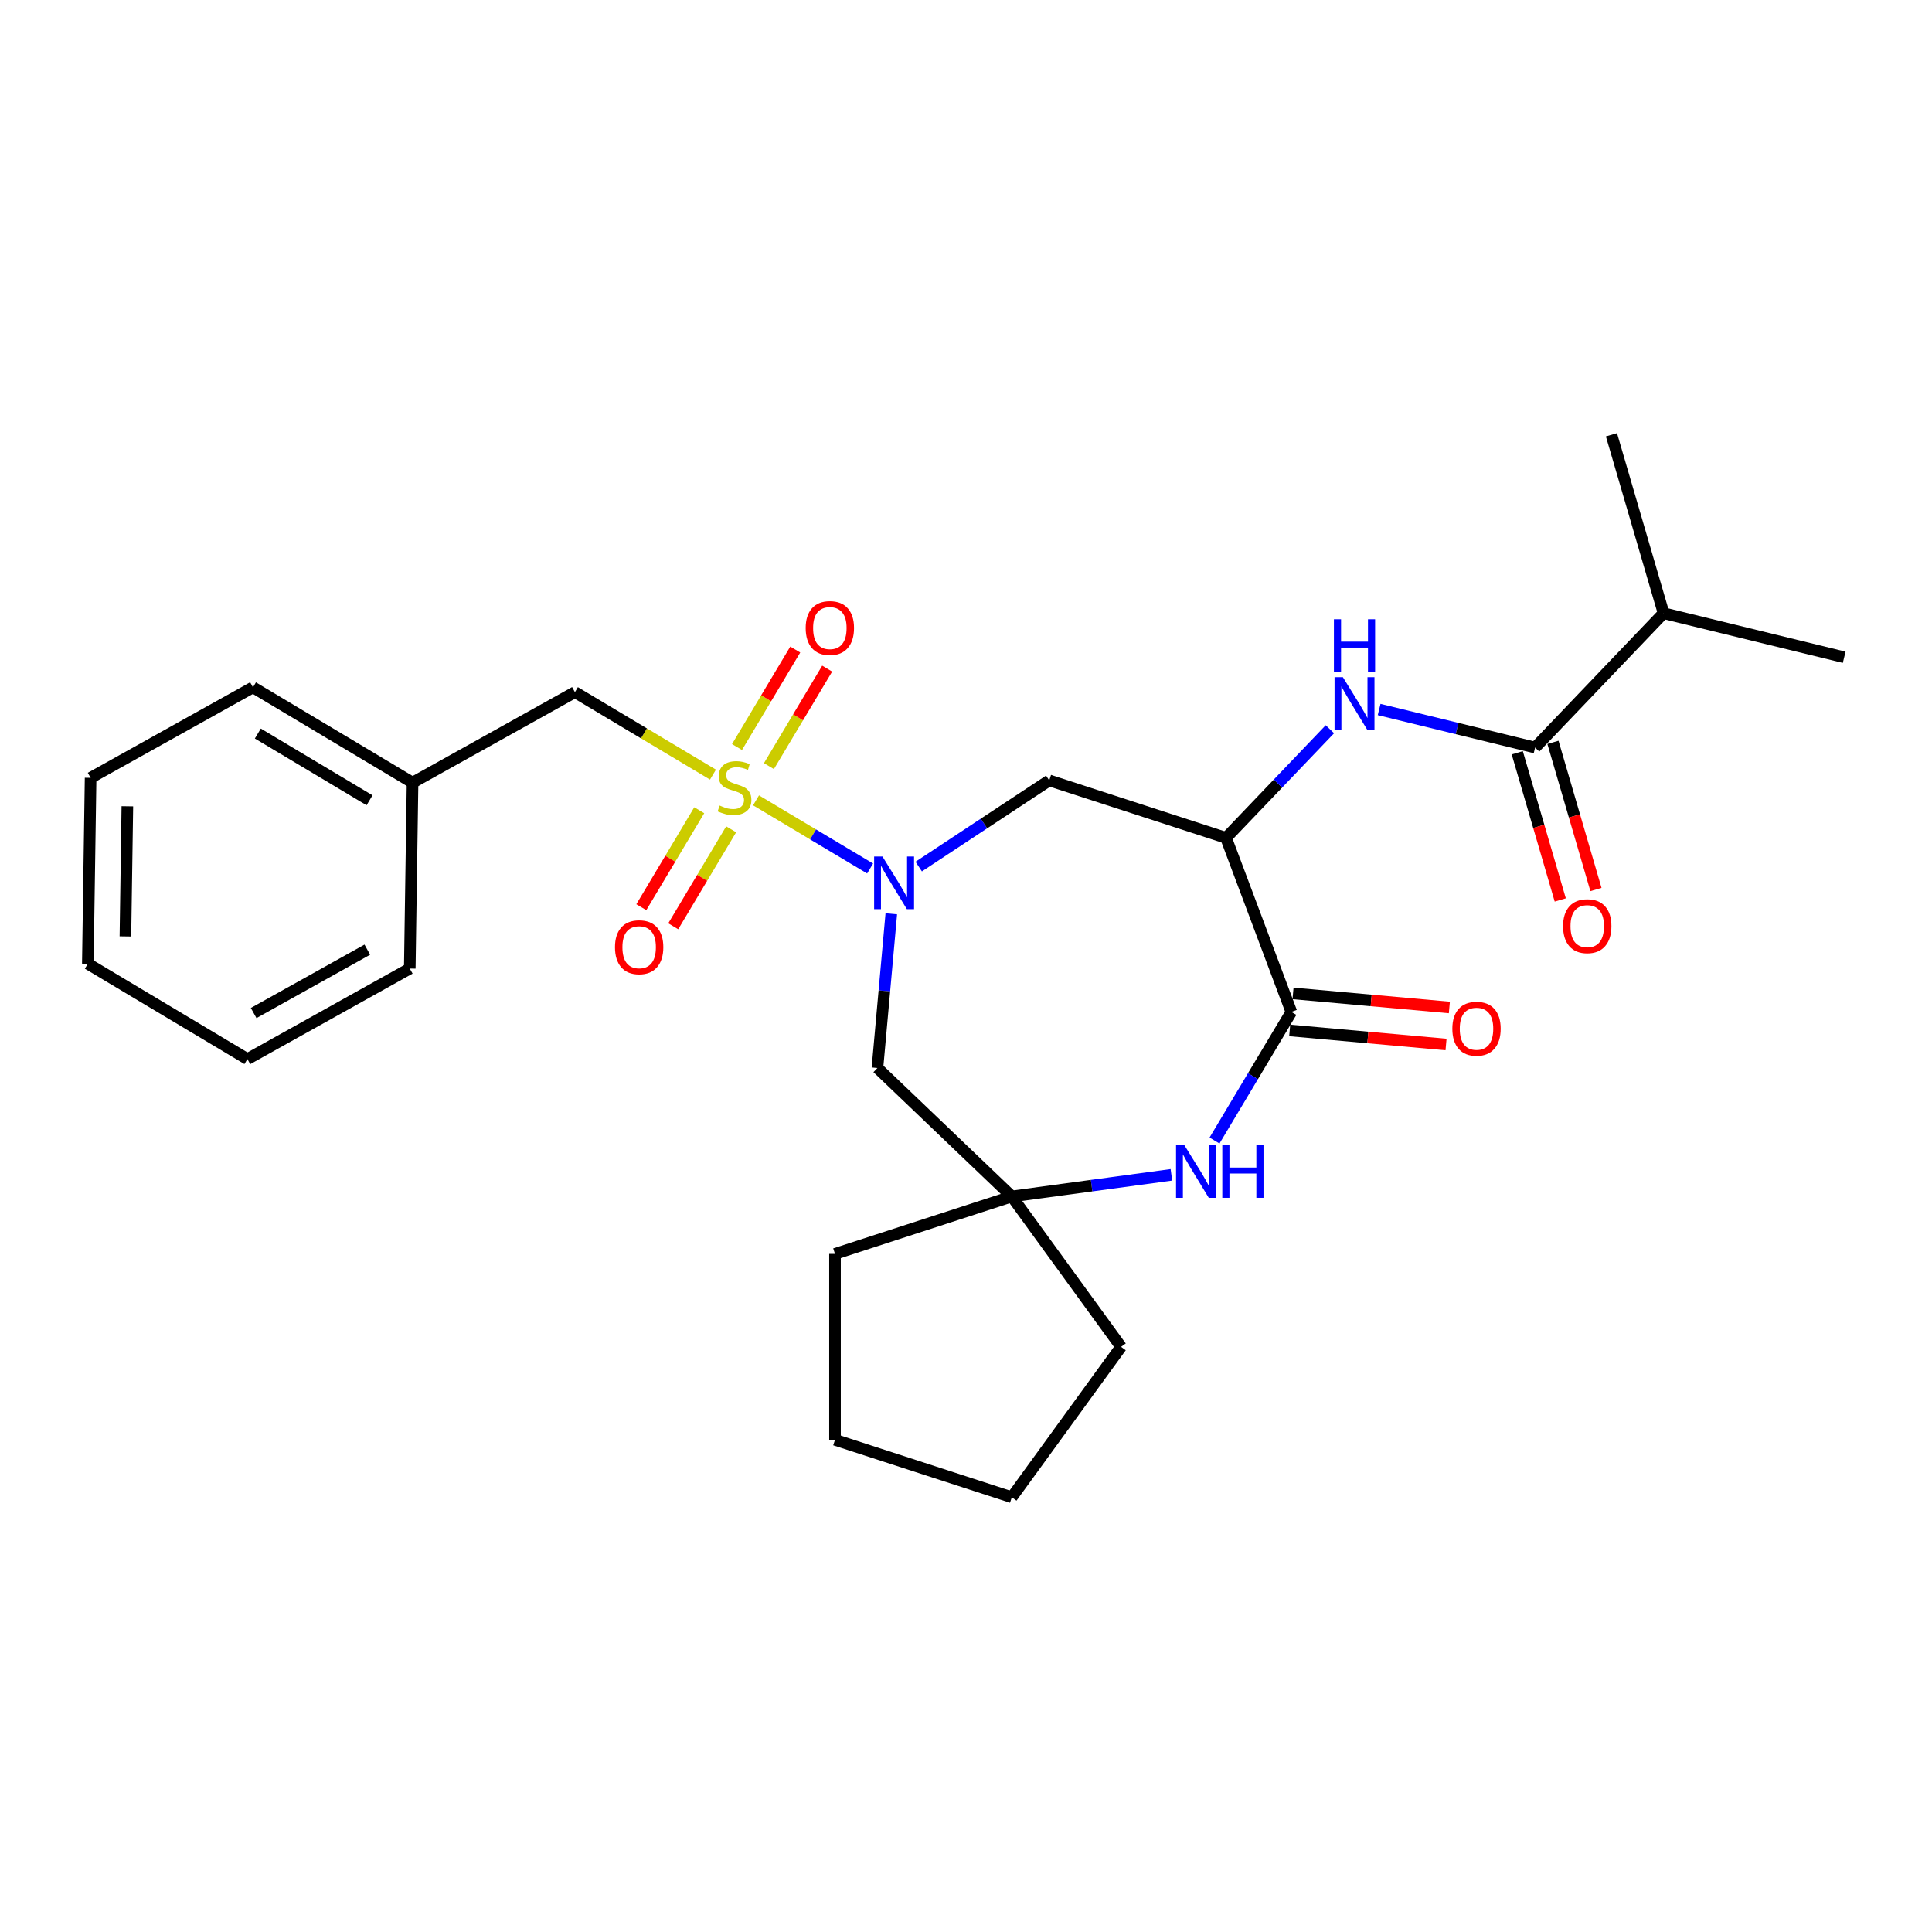 <?xml version='1.0' encoding='iso-8859-1'?>
<svg version='1.1' baseProfile='full'
              xmlns='http://www.w3.org/2000/svg'
                      xmlns:rdkit='http://www.rdkit.org/xml'
                      xmlns:xlink='http://www.w3.org/1999/xlink'
                  xml:space='preserve'
width='1000px' height='1000px' viewBox='0 0 1000 1000'>
<!-- END OF HEADER -->
<rect style='opacity:1.0;fill:#FFFFFF;stroke:none' width='1000' height='1000' x='0' y='0'> </rect>
<path class='bond-0' d='M 391.322,414.255 L 420.844,431.894' style='fill:none;fill-rule:evenodd;stroke:#CCCC00;stroke-width:6px;stroke-linecap:butt;stroke-linejoin:miter;stroke-opacity:1' />
<path class='bond-0' d='M 420.844,431.894 L 450.365,449.532' style='fill:none;fill-rule:evenodd;stroke:#0000FF;stroke-width:6px;stroke-linecap:butt;stroke-linejoin:miter;stroke-opacity:1' />
<path class='bond-9' d='M 369.037,400.941 L 333.307,379.593' style='fill:none;fill-rule:evenodd;stroke:#CCCC00;stroke-width:6px;stroke-linecap:butt;stroke-linejoin:miter;stroke-opacity:1' />
<path class='bond-9' d='M 333.307,379.593 L 297.578,358.246' style='fill:none;fill-rule:evenodd;stroke:#000000;stroke-width:6px;stroke-linecap:butt;stroke-linejoin:miter;stroke-opacity:1' />
<path class='bond-10' d='M 361.927,419.386 L 346.936,444.476' style='fill:none;fill-rule:evenodd;stroke:#CCCC00;stroke-width:6px;stroke-linecap:butt;stroke-linejoin:miter;stroke-opacity:1' />
<path class='bond-10' d='M 346.936,444.476 L 331.946,469.567' style='fill:none;fill-rule:evenodd;stroke:#FF0000;stroke-width:6px;stroke-linecap:butt;stroke-linejoin:miter;stroke-opacity:1' />
<path class='bond-10' d='M 378.448,429.256 L 363.457,454.347' style='fill:none;fill-rule:evenodd;stroke:#CCCC00;stroke-width:6px;stroke-linecap:butt;stroke-linejoin:miter;stroke-opacity:1' />
<path class='bond-10' d='M 363.457,454.347 L 348.466,479.437' style='fill:none;fill-rule:evenodd;stroke:#FF0000;stroke-width:6px;stroke-linecap:butt;stroke-linejoin:miter;stroke-opacity:1' />
<path class='bond-11' d='M 397.994,396.541 L 413.071,371.307' style='fill:none;fill-rule:evenodd;stroke:#CCCC00;stroke-width:6px;stroke-linecap:butt;stroke-linejoin:miter;stroke-opacity:1' />
<path class='bond-11' d='M 413.071,371.307 L 428.147,346.074' style='fill:none;fill-rule:evenodd;stroke:#FF0000;stroke-width:6px;stroke-linecap:butt;stroke-linejoin:miter;stroke-opacity:1' />
<path class='bond-11' d='M 381.474,386.671 L 396.55,361.437' style='fill:none;fill-rule:evenodd;stroke:#CCCC00;stroke-width:6px;stroke-linecap:butt;stroke-linejoin:miter;stroke-opacity:1' />
<path class='bond-11' d='M 396.55,361.437 L 411.627,336.203' style='fill:none;fill-rule:evenodd;stroke:#FF0000;stroke-width:6px;stroke-linecap:butt;stroke-linejoin:miter;stroke-opacity:1' />
<path class='bond-4' d='M 475.521,448.541 L 509.303,426.241' style='fill:none;fill-rule:evenodd;stroke:#0000FF;stroke-width:6px;stroke-linecap:butt;stroke-linejoin:miter;stroke-opacity:1' />
<path class='bond-4' d='M 509.303,426.241 L 543.085,403.942' style='fill:none;fill-rule:evenodd;stroke:#000000;stroke-width:6px;stroke-linecap:butt;stroke-linejoin:miter;stroke-opacity:1' />
<path class='bond-7' d='M 461.338,472.981 L 457.747,512.883' style='fill:none;fill-rule:evenodd;stroke:#0000FF;stroke-width:6px;stroke-linecap:butt;stroke-linejoin:miter;stroke-opacity:1' />
<path class='bond-7' d='M 457.747,512.883 L 454.155,552.785' style='fill:none;fill-rule:evenodd;stroke:#000000;stroke-width:6px;stroke-linecap:butt;stroke-linejoin:miter;stroke-opacity:1' />
<path class='bond-1' d='M 634.597,433.676 L 543.085,403.942' style='fill:none;fill-rule:evenodd;stroke:#000000;stroke-width:6px;stroke-linecap:butt;stroke-linejoin:miter;stroke-opacity:1' />
<path class='bond-2' d='M 634.597,433.676 L 668.407,523.762' style='fill:none;fill-rule:evenodd;stroke:#000000;stroke-width:6px;stroke-linecap:butt;stroke-linejoin:miter;stroke-opacity:1' />
<path class='bond-5' d='M 634.597,433.676 L 661.475,405.564' style='fill:none;fill-rule:evenodd;stroke:#000000;stroke-width:6px;stroke-linecap:butt;stroke-linejoin:miter;stroke-opacity:1' />
<path class='bond-5' d='M 661.475,405.564 L 688.353,377.452' style='fill:none;fill-rule:evenodd;stroke:#0000FF;stroke-width:6px;stroke-linecap:butt;stroke-linejoin:miter;stroke-opacity:1' />
<path class='bond-12' d='M 667.545,533.346 L 708.005,536.987' style='fill:none;fill-rule:evenodd;stroke:#000000;stroke-width:6px;stroke-linecap:butt;stroke-linejoin:miter;stroke-opacity:1' />
<path class='bond-12' d='M 708.005,536.987 L 748.465,540.629' style='fill:none;fill-rule:evenodd;stroke:#FF0000;stroke-width:6px;stroke-linecap:butt;stroke-linejoin:miter;stroke-opacity:1' />
<path class='bond-12' d='M 669.27,514.179 L 709.73,517.82' style='fill:none;fill-rule:evenodd;stroke:#000000;stroke-width:6px;stroke-linecap:butt;stroke-linejoin:miter;stroke-opacity:1' />
<path class='bond-12' d='M 709.73,517.82 L 750.19,521.462' style='fill:none;fill-rule:evenodd;stroke:#FF0000;stroke-width:6px;stroke-linecap:butt;stroke-linejoin:miter;stroke-opacity:1' />
<path class='bond-27' d='M 668.407,523.762 L 648.52,557.048' style='fill:none;fill-rule:evenodd;stroke:#000000;stroke-width:6px;stroke-linecap:butt;stroke-linejoin:miter;stroke-opacity:1' />
<path class='bond-27' d='M 648.52,557.048 L 628.633,590.333' style='fill:none;fill-rule:evenodd;stroke:#0000FF;stroke-width:6px;stroke-linecap:butt;stroke-linejoin:miter;stroke-opacity:1' />
<path class='bond-3' d='M 606.315,608.089 L 565.01,613.685' style='fill:none;fill-rule:evenodd;stroke:#0000FF;stroke-width:6px;stroke-linecap:butt;stroke-linejoin:miter;stroke-opacity:1' />
<path class='bond-3' d='M 565.01,613.685 L 523.704,619.28' style='fill:none;fill-rule:evenodd;stroke:#000000;stroke-width:6px;stroke-linecap:butt;stroke-linejoin:miter;stroke-opacity:1' />
<path class='bond-6' d='M 713.833,367.236 L 754.202,377.088' style='fill:none;fill-rule:evenodd;stroke:#0000FF;stroke-width:6px;stroke-linecap:butt;stroke-linejoin:miter;stroke-opacity:1' />
<path class='bond-6' d='M 754.202,377.088 L 794.571,386.939' style='fill:none;fill-rule:evenodd;stroke:#000000;stroke-width:6px;stroke-linecap:butt;stroke-linejoin:miter;stroke-opacity:1' />
<path class='bond-13' d='M 785.335,389.638 L 796.463,427.726' style='fill:none;fill-rule:evenodd;stroke:#000000;stroke-width:6px;stroke-linecap:butt;stroke-linejoin:miter;stroke-opacity:1' />
<path class='bond-13' d='M 796.463,427.726 L 807.59,465.814' style='fill:none;fill-rule:evenodd;stroke:#FF0000;stroke-width:6px;stroke-linecap:butt;stroke-linejoin:miter;stroke-opacity:1' />
<path class='bond-13' d='M 803.808,384.241 L 814.935,422.329' style='fill:none;fill-rule:evenodd;stroke:#000000;stroke-width:6px;stroke-linecap:butt;stroke-linejoin:miter;stroke-opacity:1' />
<path class='bond-13' d='M 814.935,422.329 L 826.063,460.418' style='fill:none;fill-rule:evenodd;stroke:#FF0000;stroke-width:6px;stroke-linecap:butt;stroke-linejoin:miter;stroke-opacity:1' />
<path class='bond-14' d='M 794.571,386.939 L 861.067,317.391' style='fill:none;fill-rule:evenodd;stroke:#000000;stroke-width:6px;stroke-linecap:butt;stroke-linejoin:miter;stroke-opacity:1' />
<path class='bond-8' d='M 454.155,552.785 L 523.704,619.28' style='fill:none;fill-rule:evenodd;stroke:#000000;stroke-width:6px;stroke-linecap:butt;stroke-linejoin:miter;stroke-opacity:1' />
<path class='bond-16' d='M 523.704,619.28 L 580.262,697.125' style='fill:none;fill-rule:evenodd;stroke:#000000;stroke-width:6px;stroke-linecap:butt;stroke-linejoin:miter;stroke-opacity:1' />
<path class='bond-17' d='M 523.704,619.28 L 432.192,649.014' style='fill:none;fill-rule:evenodd;stroke:#000000;stroke-width:6px;stroke-linecap:butt;stroke-linejoin:miter;stroke-opacity:1' />
<path class='bond-15' d='M 297.578,358.246 L 213.537,405.105' style='fill:none;fill-rule:evenodd;stroke:#000000;stroke-width:6px;stroke-linecap:butt;stroke-linejoin:miter;stroke-opacity:1' />
<path class='bond-18' d='M 861.067,317.391 L 954.545,340.203' style='fill:none;fill-rule:evenodd;stroke:#000000;stroke-width:6px;stroke-linecap:butt;stroke-linejoin:miter;stroke-opacity:1' />
<path class='bond-19' d='M 861.067,317.391 L 834.084,225.03' style='fill:none;fill-rule:evenodd;stroke:#000000;stroke-width:6px;stroke-linecap:butt;stroke-linejoin:miter;stroke-opacity:1' />
<path class='bond-20' d='M 213.537,405.105 L 130.935,355.753' style='fill:none;fill-rule:evenodd;stroke:#000000;stroke-width:6px;stroke-linecap:butt;stroke-linejoin:miter;stroke-opacity:1' />
<path class='bond-20' d='M 191.276,414.222 L 133.455,379.676' style='fill:none;fill-rule:evenodd;stroke:#000000;stroke-width:6px;stroke-linecap:butt;stroke-linejoin:miter;stroke-opacity:1' />
<path class='bond-21' d='M 213.537,405.105 L 212.097,501.316' style='fill:none;fill-rule:evenodd;stroke:#000000;stroke-width:6px;stroke-linecap:butt;stroke-linejoin:miter;stroke-opacity:1' />
<path class='bond-23' d='M 580.262,697.125 L 523.704,774.97' style='fill:none;fill-rule:evenodd;stroke:#000000;stroke-width:6px;stroke-linecap:butt;stroke-linejoin:miter;stroke-opacity:1' />
<path class='bond-22' d='M 432.192,649.014 L 432.192,745.236' style='fill:none;fill-rule:evenodd;stroke:#000000;stroke-width:6px;stroke-linecap:butt;stroke-linejoin:miter;stroke-opacity:1' />
<path class='bond-25' d='M 130.935,355.753 L 46.894,402.612' style='fill:none;fill-rule:evenodd;stroke:#000000;stroke-width:6px;stroke-linecap:butt;stroke-linejoin:miter;stroke-opacity:1' />
<path class='bond-24' d='M 212.097,501.316 L 128.056,548.175' style='fill:none;fill-rule:evenodd;stroke:#000000;stroke-width:6px;stroke-linecap:butt;stroke-linejoin:miter;stroke-opacity:1' />
<path class='bond-24' d='M 190.119,491.537 L 131.29,524.338' style='fill:none;fill-rule:evenodd;stroke:#000000;stroke-width:6px;stroke-linecap:butt;stroke-linejoin:miter;stroke-opacity:1' />
<path class='bond-29' d='M 432.192,745.236 L 523.704,774.97' style='fill:none;fill-rule:evenodd;stroke:#000000;stroke-width:6px;stroke-linecap:butt;stroke-linejoin:miter;stroke-opacity:1' />
<path class='bond-26' d='M 128.056,548.175 L 45.455,498.823' style='fill:none;fill-rule:evenodd;stroke:#000000;stroke-width:6px;stroke-linecap:butt;stroke-linejoin:miter;stroke-opacity:1' />
<path class='bond-28' d='M 46.894,402.612 L 45.455,498.823' style='fill:none;fill-rule:evenodd;stroke:#000000;stroke-width:6px;stroke-linecap:butt;stroke-linejoin:miter;stroke-opacity:1' />
<path class='bond-28' d='M 65.92,417.331 L 64.913,484.679' style='fill:none;fill-rule:evenodd;stroke:#000000;stroke-width:6px;stroke-linecap:butt;stroke-linejoin:miter;stroke-opacity:1' />
<path  class='atom-0' d='M 372.481 416.951
Q 372.789 417.066, 374.059 417.605
Q 375.33 418.144, 376.715 418.49
Q 378.139 418.798, 379.525 418.798
Q 382.104 418.798, 383.605 417.566
Q 385.106 416.296, 385.106 414.102
Q 385.106 412.601, 384.336 411.678
Q 383.605 410.754, 382.45 410.254
Q 381.295 409.753, 379.371 409.176
Q 376.946 408.445, 375.484 407.752
Q 374.059 407.059, 373.02 405.596
Q 372.02 404.134, 372.02 401.671
Q 372.02 398.245, 374.329 396.128
Q 376.677 394.011, 381.295 394.011
Q 384.451 394.011, 388.031 395.512
L 387.146 398.476
Q 383.874 397.129, 381.411 397.129
Q 378.755 397.129, 377.292 398.245
Q 375.83 399.323, 375.868 401.209
Q 375.868 402.671, 376.6 403.557
Q 377.369 404.442, 378.447 404.942
Q 379.563 405.442, 381.411 406.02
Q 383.874 406.79, 385.337 407.559
Q 386.799 408.329, 387.838 409.907
Q 388.916 411.447, 388.916 414.102
Q 388.916 417.874, 386.376 419.914
Q 383.874 421.916, 379.679 421.916
Q 377.254 421.916, 375.407 421.377
Q 373.598 420.876, 371.442 419.991
L 372.481 416.951
' fill='#CCCC00'/>
<path  class='atom-1' d='M 456.757 443.325
L 465.687 457.758
Q 466.572 459.182, 467.996 461.761
Q 469.42 464.34, 469.497 464.494
L 469.497 443.325
L 473.115 443.325
L 473.115 470.575
L 469.382 470.575
L 459.798 454.795
Q 458.682 452.947, 457.489 450.83
Q 456.334 448.713, 455.987 448.059
L 455.987 470.575
L 452.447 470.575
L 452.447 443.325
L 456.757 443.325
' fill='#0000FF'/>
<path  class='atom-4' d='M 613.032 592.739
L 621.961 607.172
Q 622.846 608.596, 624.27 611.175
Q 625.695 613.754, 625.772 613.908
L 625.772 592.739
L 629.389 592.739
L 629.389 619.989
L 625.656 619.989
L 616.072 604.208
Q 614.956 602.361, 613.763 600.244
Q 612.608 598.127, 612.262 597.473
L 612.262 619.989
L 608.721 619.989
L 608.721 592.739
L 613.032 592.739
' fill='#0000FF'/>
<path  class='atom-4' d='M 632.661 592.739
L 636.356 592.739
L 636.356 604.324
L 650.289 604.324
L 650.289 592.739
L 653.984 592.739
L 653.984 619.989
L 650.289 619.989
L 650.289 607.403
L 636.356 607.403
L 636.356 619.989
L 632.661 619.989
L 632.661 592.739
' fill='#0000FF'/>
<path  class='atom-6' d='M 695.069 350.502
L 703.999 364.935
Q 704.884 366.359, 706.308 368.938
Q 707.732 371.517, 707.809 371.671
L 707.809 350.502
L 711.427 350.502
L 711.427 377.752
L 707.694 377.752
L 698.11 361.972
Q 696.994 360.124, 695.801 358.007
Q 694.646 355.891, 694.3 355.236
L 694.3 377.752
L 690.759 377.752
L 690.759 350.502
L 695.069 350.502
' fill='#0000FF'/>
<path  class='atom-6' d='M 690.431 320.527
L 694.126 320.527
L 694.126 332.112
L 708.059 332.112
L 708.059 320.527
L 711.754 320.527
L 711.754 347.777
L 708.059 347.777
L 708.059 335.191
L 694.126 335.191
L 694.126 347.777
L 690.431 347.777
L 690.431 320.527
' fill='#0000FF'/>
<path  class='atom-11' d='M 318.318 490.276
Q 318.318 483.733, 321.551 480.077
Q 324.784 476.42, 330.827 476.42
Q 336.87 476.42, 340.103 480.077
Q 343.336 483.733, 343.336 490.276
Q 343.336 496.896, 340.064 500.668
Q 336.793 504.402, 330.827 504.402
Q 324.823 504.402, 321.551 500.668
Q 318.318 496.935, 318.318 490.276
M 330.827 501.323
Q 334.984 501.323, 337.216 498.552
Q 339.487 495.742, 339.487 490.276
Q 339.487 484.926, 337.216 482.232
Q 334.984 479.5, 330.827 479.5
Q 326.67 479.5, 324.399 482.194
Q 322.167 484.888, 322.167 490.276
Q 322.167 495.78, 324.399 498.552
Q 326.67 501.323, 330.827 501.323
' fill='#FF0000'/>
<path  class='atom-12' d='M 417.022 325.073
Q 417.022 318.53, 420.256 314.874
Q 423.489 311.217, 429.531 311.217
Q 435.574 311.217, 438.807 314.874
Q 442.04 318.53, 442.04 325.073
Q 442.04 331.693, 438.769 335.465
Q 435.497 339.199, 429.531 339.199
Q 423.527 339.199, 420.256 335.465
Q 417.022 331.732, 417.022 325.073
M 429.531 336.12
Q 433.688 336.12, 435.92 333.348
Q 438.191 330.539, 438.191 325.073
Q 438.191 319.723, 435.92 317.029
Q 433.688 314.296, 429.531 314.296
Q 425.375 314.296, 423.104 316.991
Q 420.871 319.685, 420.871 325.073
Q 420.871 330.577, 423.104 333.348
Q 425.375 336.12, 429.531 336.12
' fill='#FF0000'/>
<path  class='atom-13' d='M 751.733 532.464
Q 751.733 525.921, 754.966 522.265
Q 758.199 518.608, 764.242 518.608
Q 770.285 518.608, 773.518 522.265
Q 776.751 525.921, 776.751 532.464
Q 776.751 539.084, 773.479 542.856
Q 770.208 546.59, 764.242 546.59
Q 758.238 546.59, 754.966 542.856
Q 751.733 539.123, 751.733 532.464
M 764.242 543.511
Q 768.399 543.511, 770.631 540.739
Q 772.902 537.93, 772.902 532.464
Q 772.902 527.114, 770.631 524.42
Q 768.399 521.688, 764.242 521.688
Q 760.085 521.688, 757.814 524.382
Q 755.582 527.076, 755.582 532.464
Q 755.582 537.968, 757.814 540.739
Q 760.085 543.511, 764.242 543.511
' fill='#FF0000'/>
<path  class='atom-14' d='M 809.046 479.377
Q 809.046 472.834, 812.279 469.178
Q 815.512 465.522, 821.555 465.522
Q 827.597 465.522, 830.831 469.178
Q 834.064 472.834, 834.064 479.377
Q 834.064 485.998, 830.792 489.769
Q 827.52 493.503, 821.555 493.503
Q 815.55 493.503, 812.279 489.769
Q 809.046 486.036, 809.046 479.377
M 821.555 490.424
Q 825.712 490.424, 827.944 487.653
Q 830.215 484.843, 830.215 479.377
Q 830.215 474.028, 827.944 471.333
Q 825.712 468.601, 821.555 468.601
Q 817.398 468.601, 815.127 471.295
Q 812.895 473.989, 812.895 479.377
Q 812.895 484.881, 815.127 487.653
Q 817.398 490.424, 821.555 490.424
' fill='#FF0000'/>
</svg>

